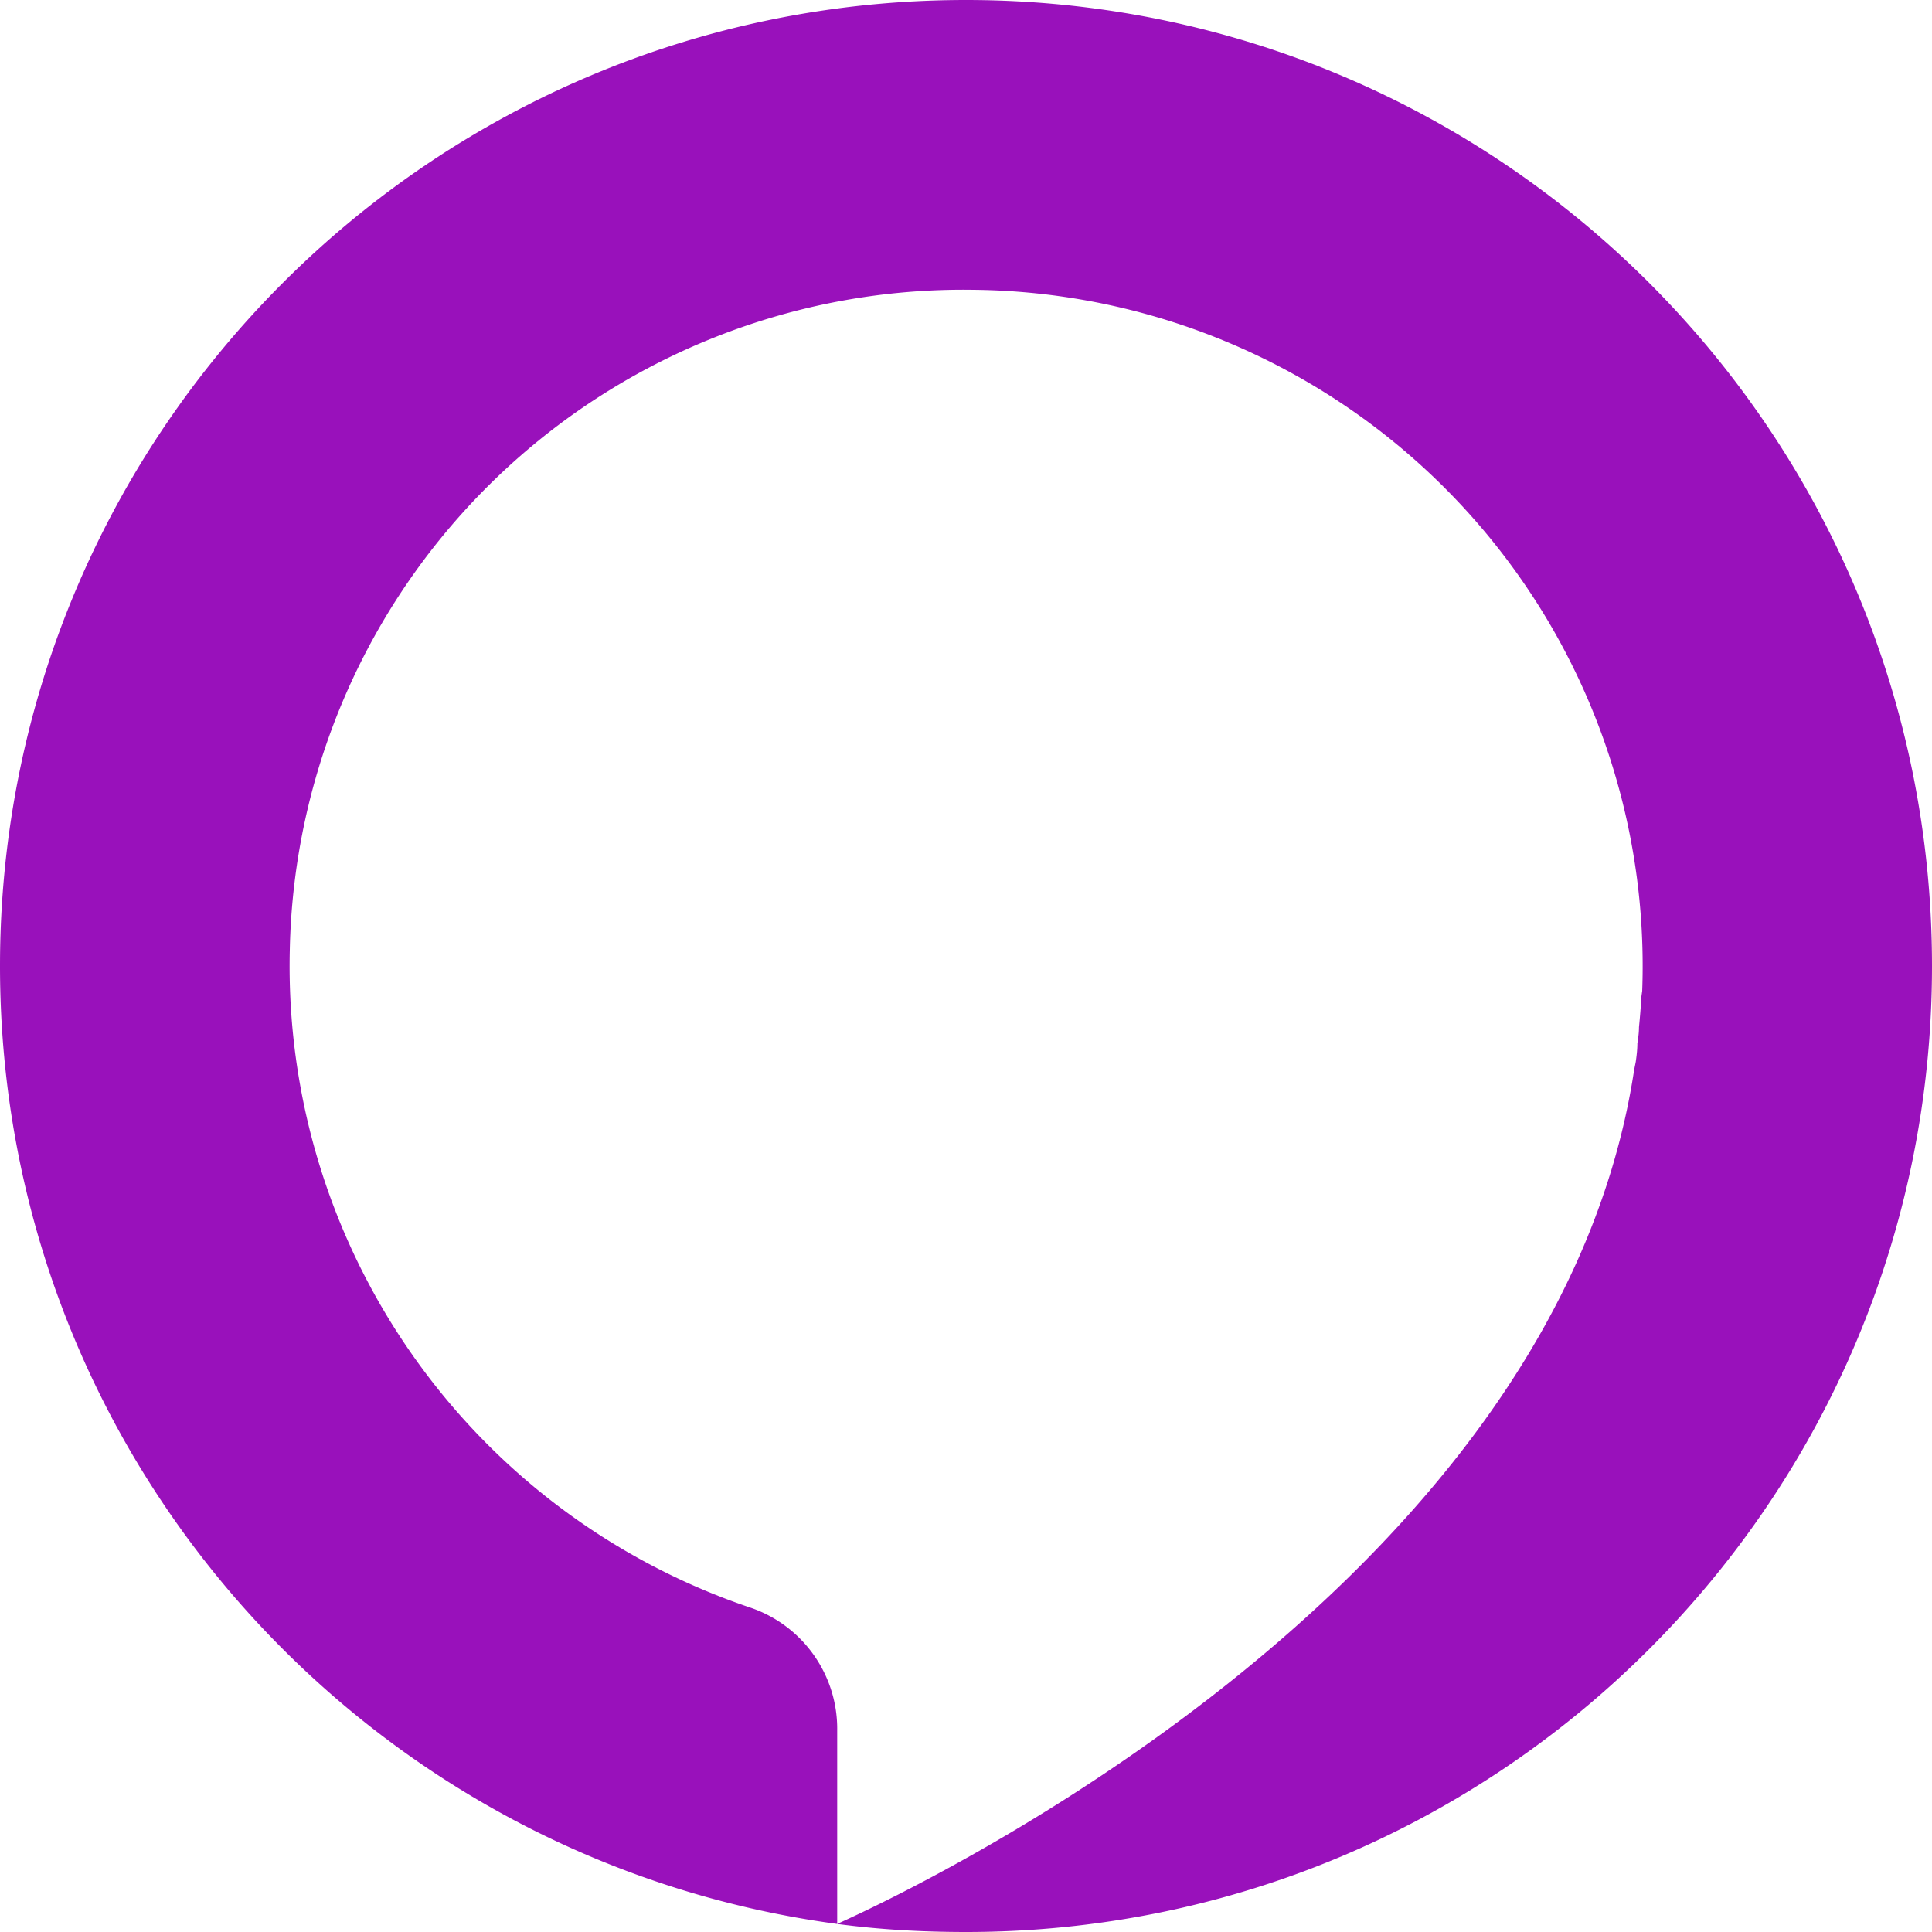 <svg role="img" width="32px" height="32px" viewBox="0 0 24 24" xmlns="http://www.w3.org/2000/svg"><title>Amazon Alexa</title><path fill="#91b5a" d="M12 0C5.37 0 0 5.37 0 12C0 18.09 4.53 23.11 10.4 23.9V21.5A1.59 1.59 0 0 0 9.32 19.97A8.41 8.41 0 0 1 3.6 11.8A8.37 8.37 0 0 1 12.09 3.6A8.4 8.4 0 0 1 20.4 12.31L20.39 12.38A8.68 8.68 0 0 1 20.36 12.76C20.36 12.83 20.35 12.9 20.34 12.96C20.34 13.04 20.33 13.12 20.32 13.19L20.3 13.29C19.27 20.07 10.45 23.87 10.4 23.9C10.92 23.97 11.46 24 12 24C18.63 24 24 18.63 24 12S18.63 0 12 0Z"/></svg>